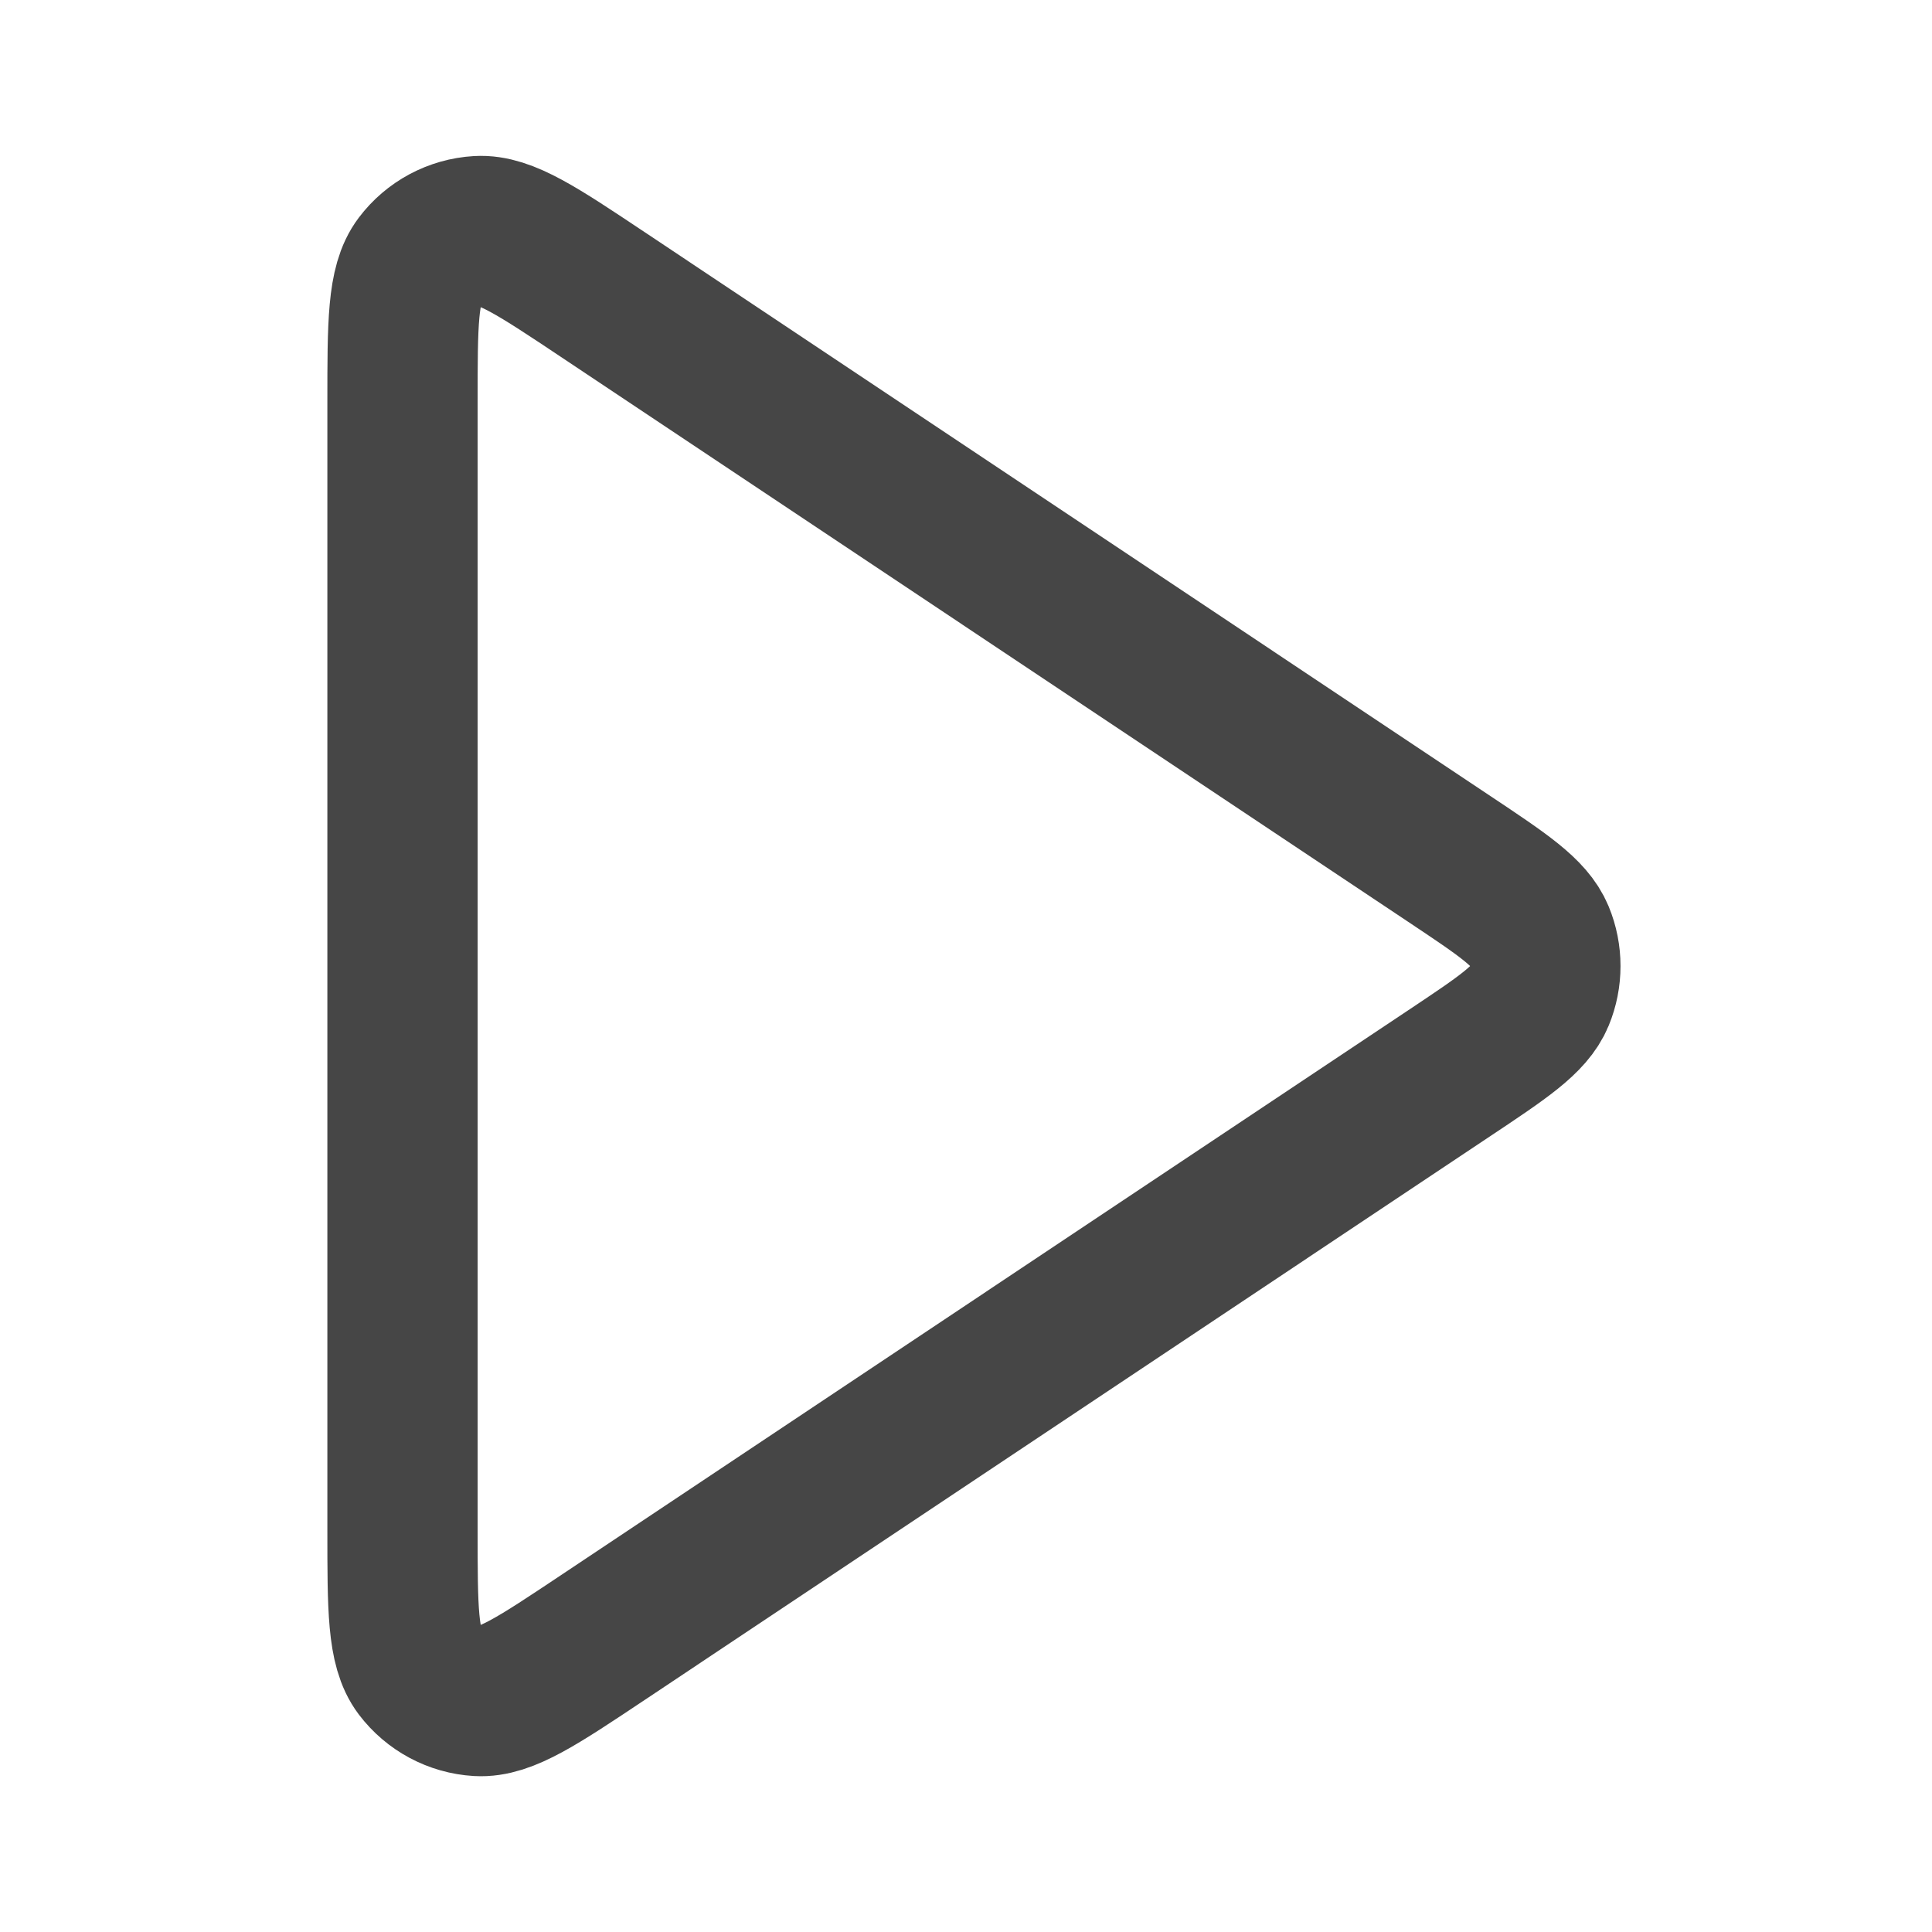 <svg width="18" height="18" viewBox="0 0 18 18" fill="none" xmlns="http://www.w3.org/2000/svg">
<g id="play">
<path id="Icon" d="M3.75 3.743C3.75 3.014 3.75 2.65 3.902 2.449C4.034 2.274 4.236 2.166 4.455 2.153C4.707 2.138 5.01 2.34 5.616 2.744L13.502 8.002C14.003 8.336 14.254 8.503 14.341 8.713C14.417 8.897 14.417 9.104 14.341 9.288C14.254 9.498 14.003 9.665 13.502 9.999L5.616 15.257C5.01 15.661 4.707 15.863 4.455 15.848C4.236 15.835 4.034 15.726 3.902 15.552C3.75 15.351 3.75 14.987 3.75 14.258V3.743Z" stroke="#464646" stroke-width="1.4" stroke-linecap="round" stroke-linejoin="round"/>
</g>
</svg>
